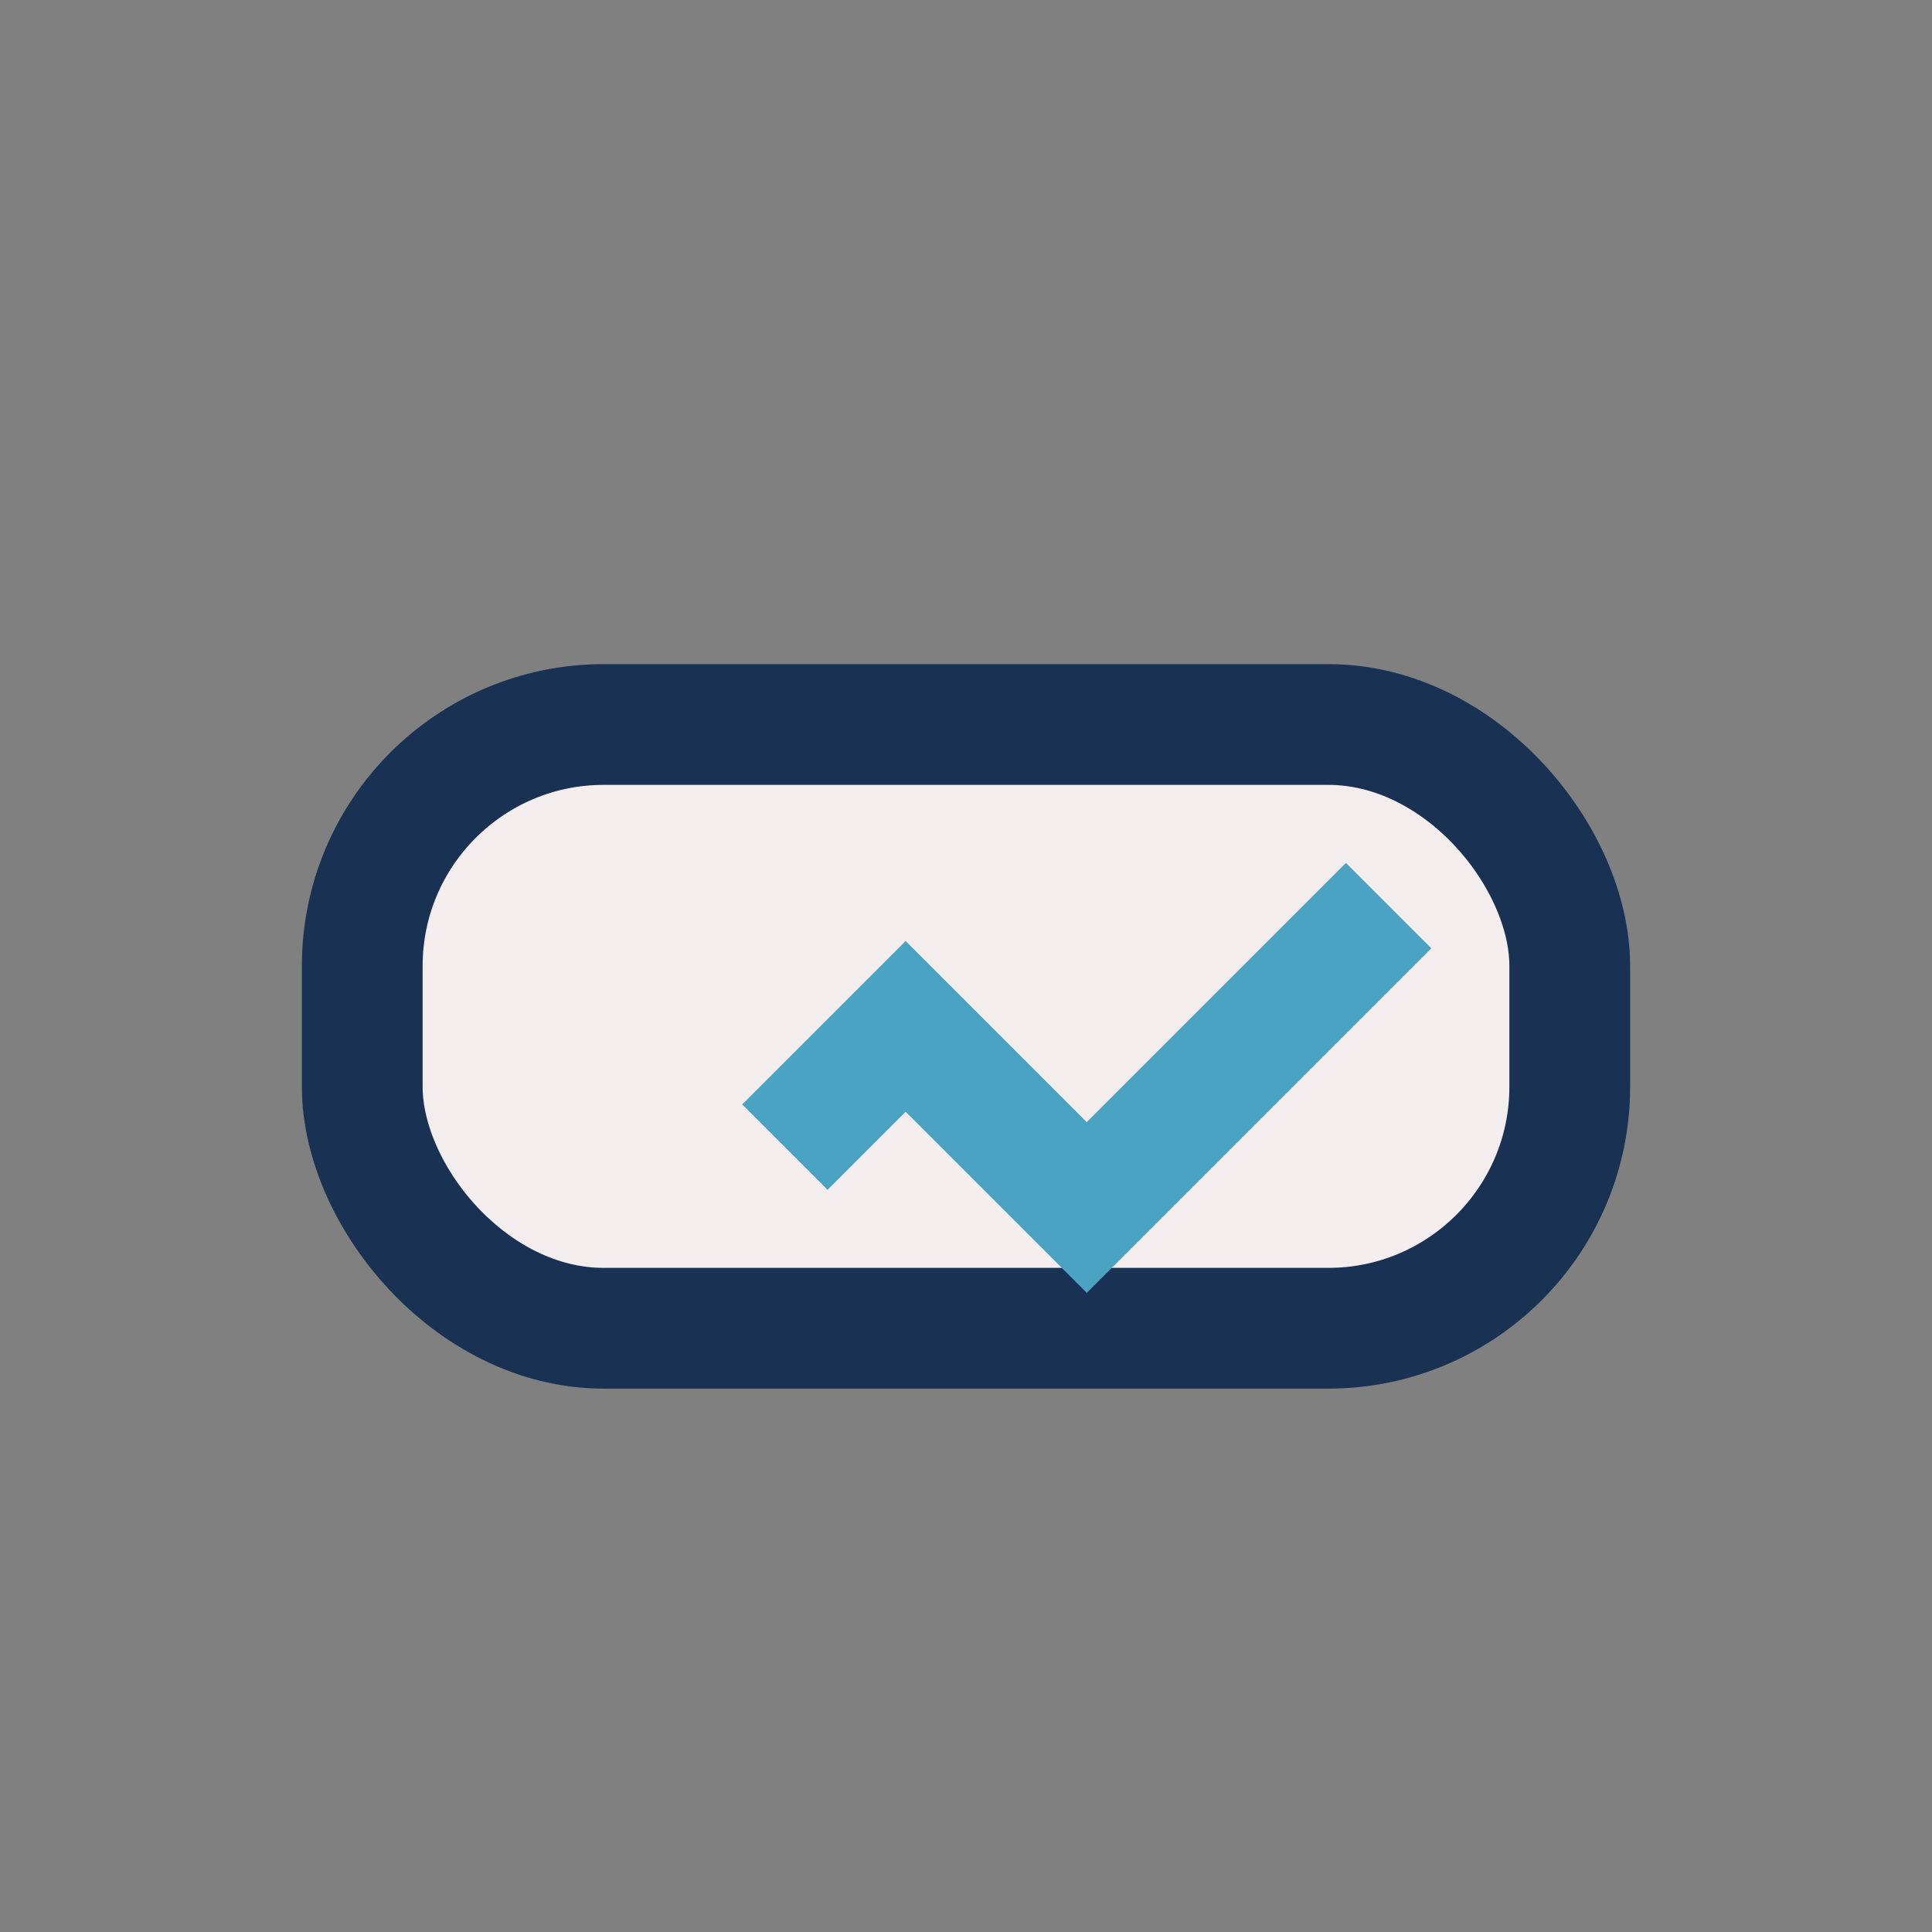 <?xml version="1.0" encoding="UTF-8"?>
<svg xmlns="http://www.w3.org/2000/svg" width="32" height="32" viewBox="0 0 32 32"><rect x="0" y="0" width="32" height="32" fill="#808080" stroke="none"/><rect x="6" y="12" width="20" height="10" rx="4" fill="#F4EDED" stroke="#193153" stroke-width="2"/><path d="M13 19l2-2 3 3 5-5" stroke="#4BA3C3" stroke-width="2" fill="none"/></svg>
